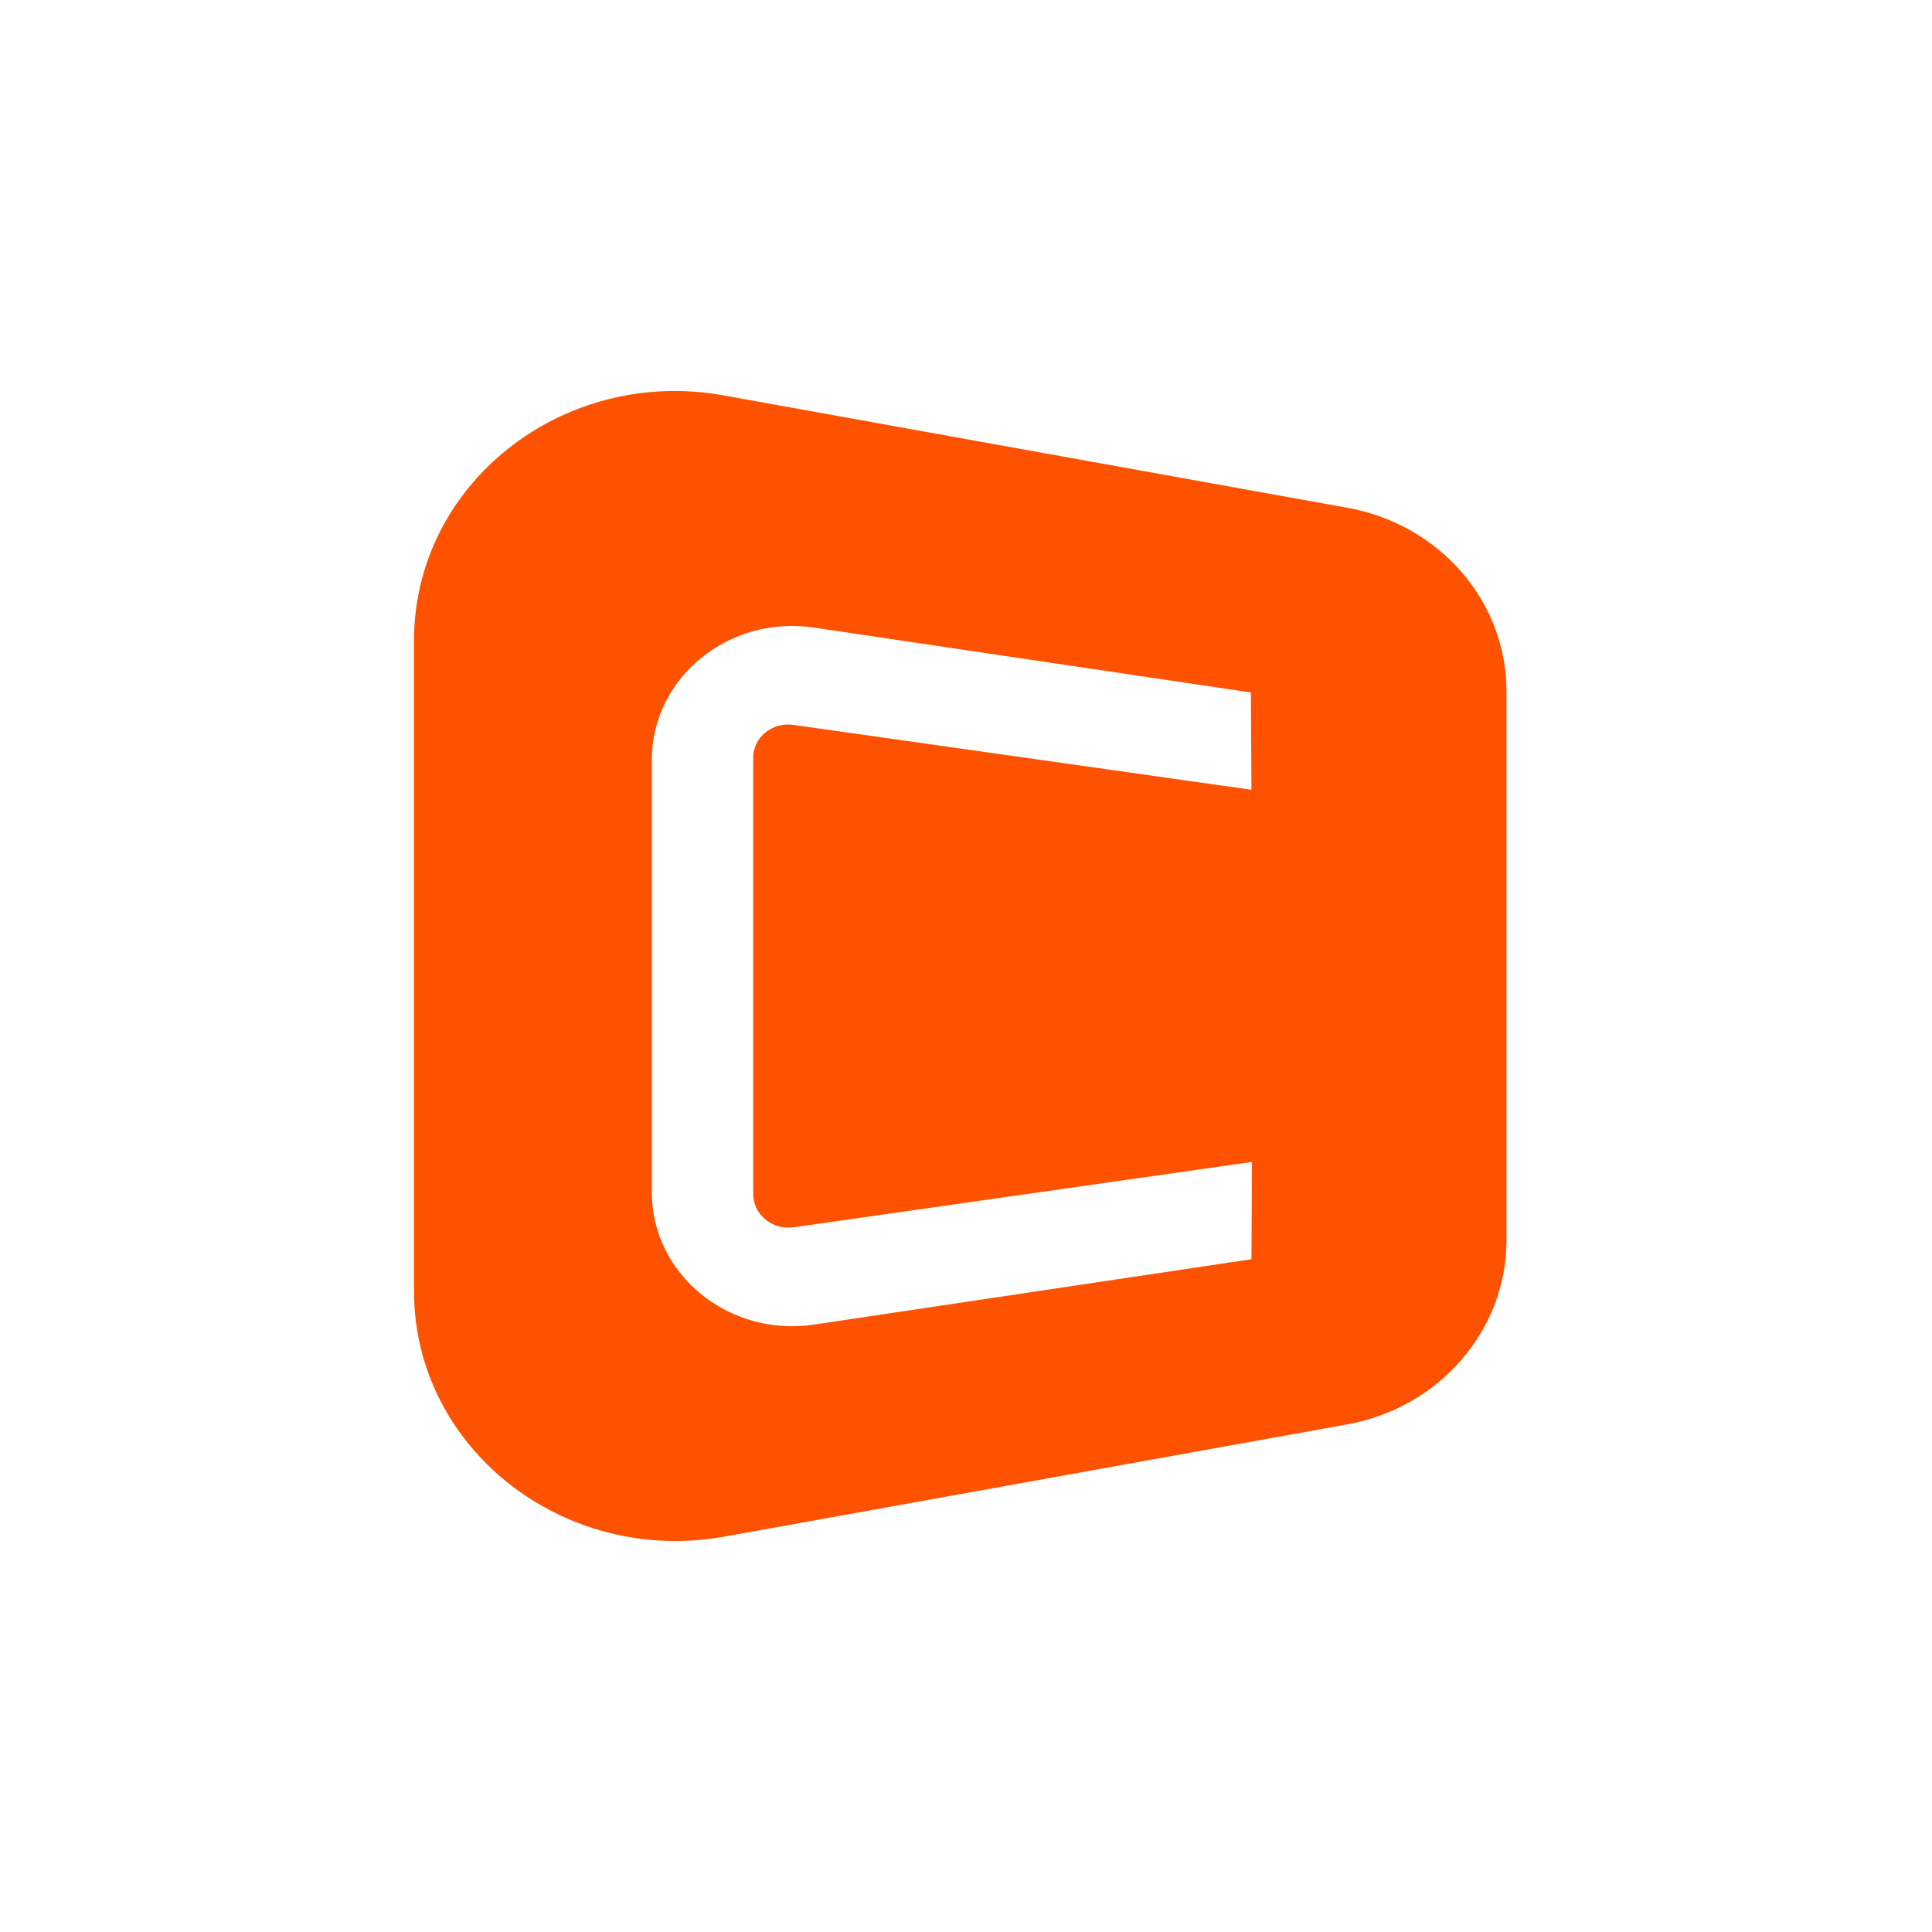 <svg width="84" height="84" viewBox="0 0 84 84" fill="none" xmlns="http://www.w3.org/2000/svg">
<rect x="0" y="0" width="84" height="84" fill="#333333" stroke="none"/>
<g clip-path="url(#clip0_279_2394)">
<rect width="84" height="84" fill="white"/>
<path fill-rule="evenodd" clip-rule="evenodd" d="M31.481 66.811L58.56 61.932C62.569 61.216 65.477 57.859 65.5 53.965V30.064C65.5 26.147 62.593 22.791 58.56 22.074L31.481 17.196C24.471 15.92 18 21.045 18 27.848V56.136C18 62.939 24.471 68.064 31.481 66.811ZM32.747 32.95V51.906C32.747 52.801 33.568 53.494 34.506 53.36L54.434 50.518L54.411 54.748L35.397 57.59C31.692 58.149 28.34 55.419 28.34 51.838V33.04C28.34 29.459 31.692 26.729 35.397 27.288L54.387 30.108L54.411 34.338L34.506 31.518C33.568 31.384 32.747 32.055 32.747 32.95Z" fill="#FF5200"/>
</g>
<defs>
<clipPath id="clip0_279_2394">
<rect width="84" height="84" fill="white"/>
</clipPath>
</defs>
</svg>
